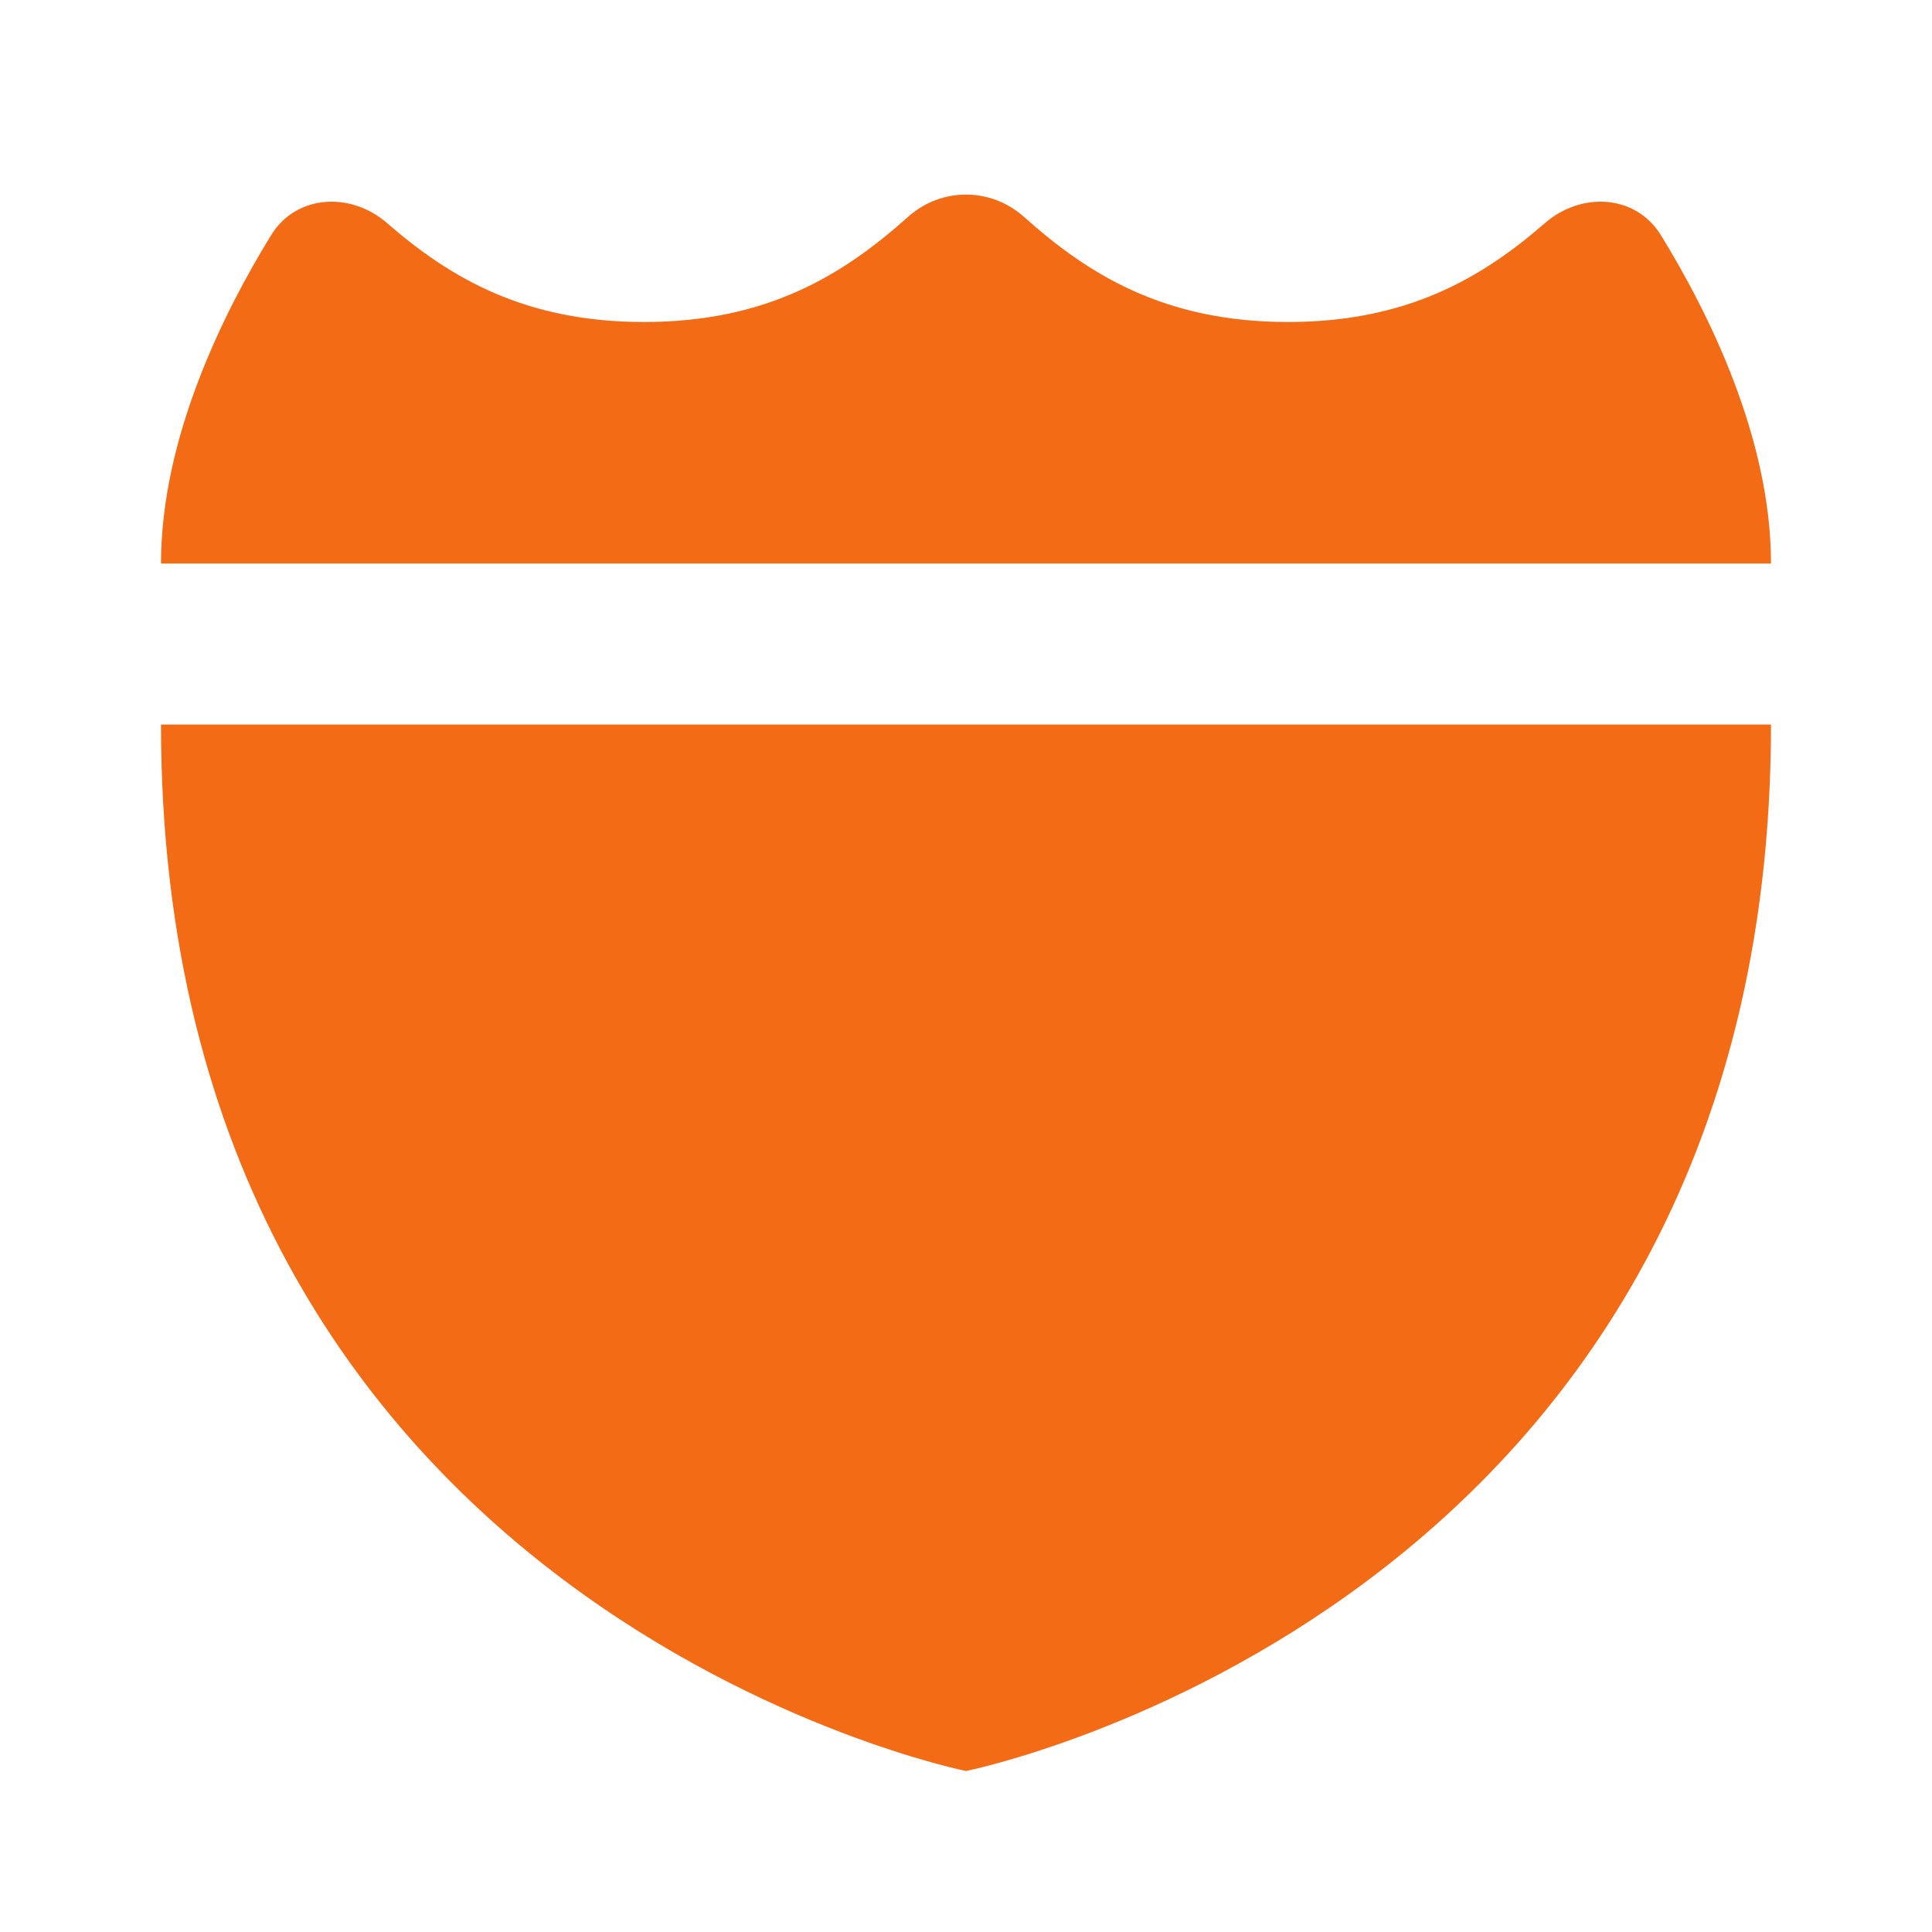 <svg width="24" height="24" viewBox="0 0 24 24" fill="none" xmlns="http://www.w3.org/2000/svg">
<path d="M12 22C12 22 22 20 22 9H2C2 20 12 22 12 22Z" fill="#F46B16"/>
<path d="M2 7H22C22 5.436 21.218 3.873 20.632 2.921C20.319 2.413 19.642 2.38 19.192 2.771C18.404 3.457 17.474 4 16 4C14.471 4 13.527 3.416 12.72 2.694C12.308 2.325 11.692 2.325 11.28 2.694C10.473 3.416 9.529 4 8 4C6.526 4 5.596 3.457 4.808 2.771C4.358 2.38 3.681 2.413 3.368 2.921C2.782 3.873 2 5.436 2 7Z" fill="#F46B16"/>
</svg>
